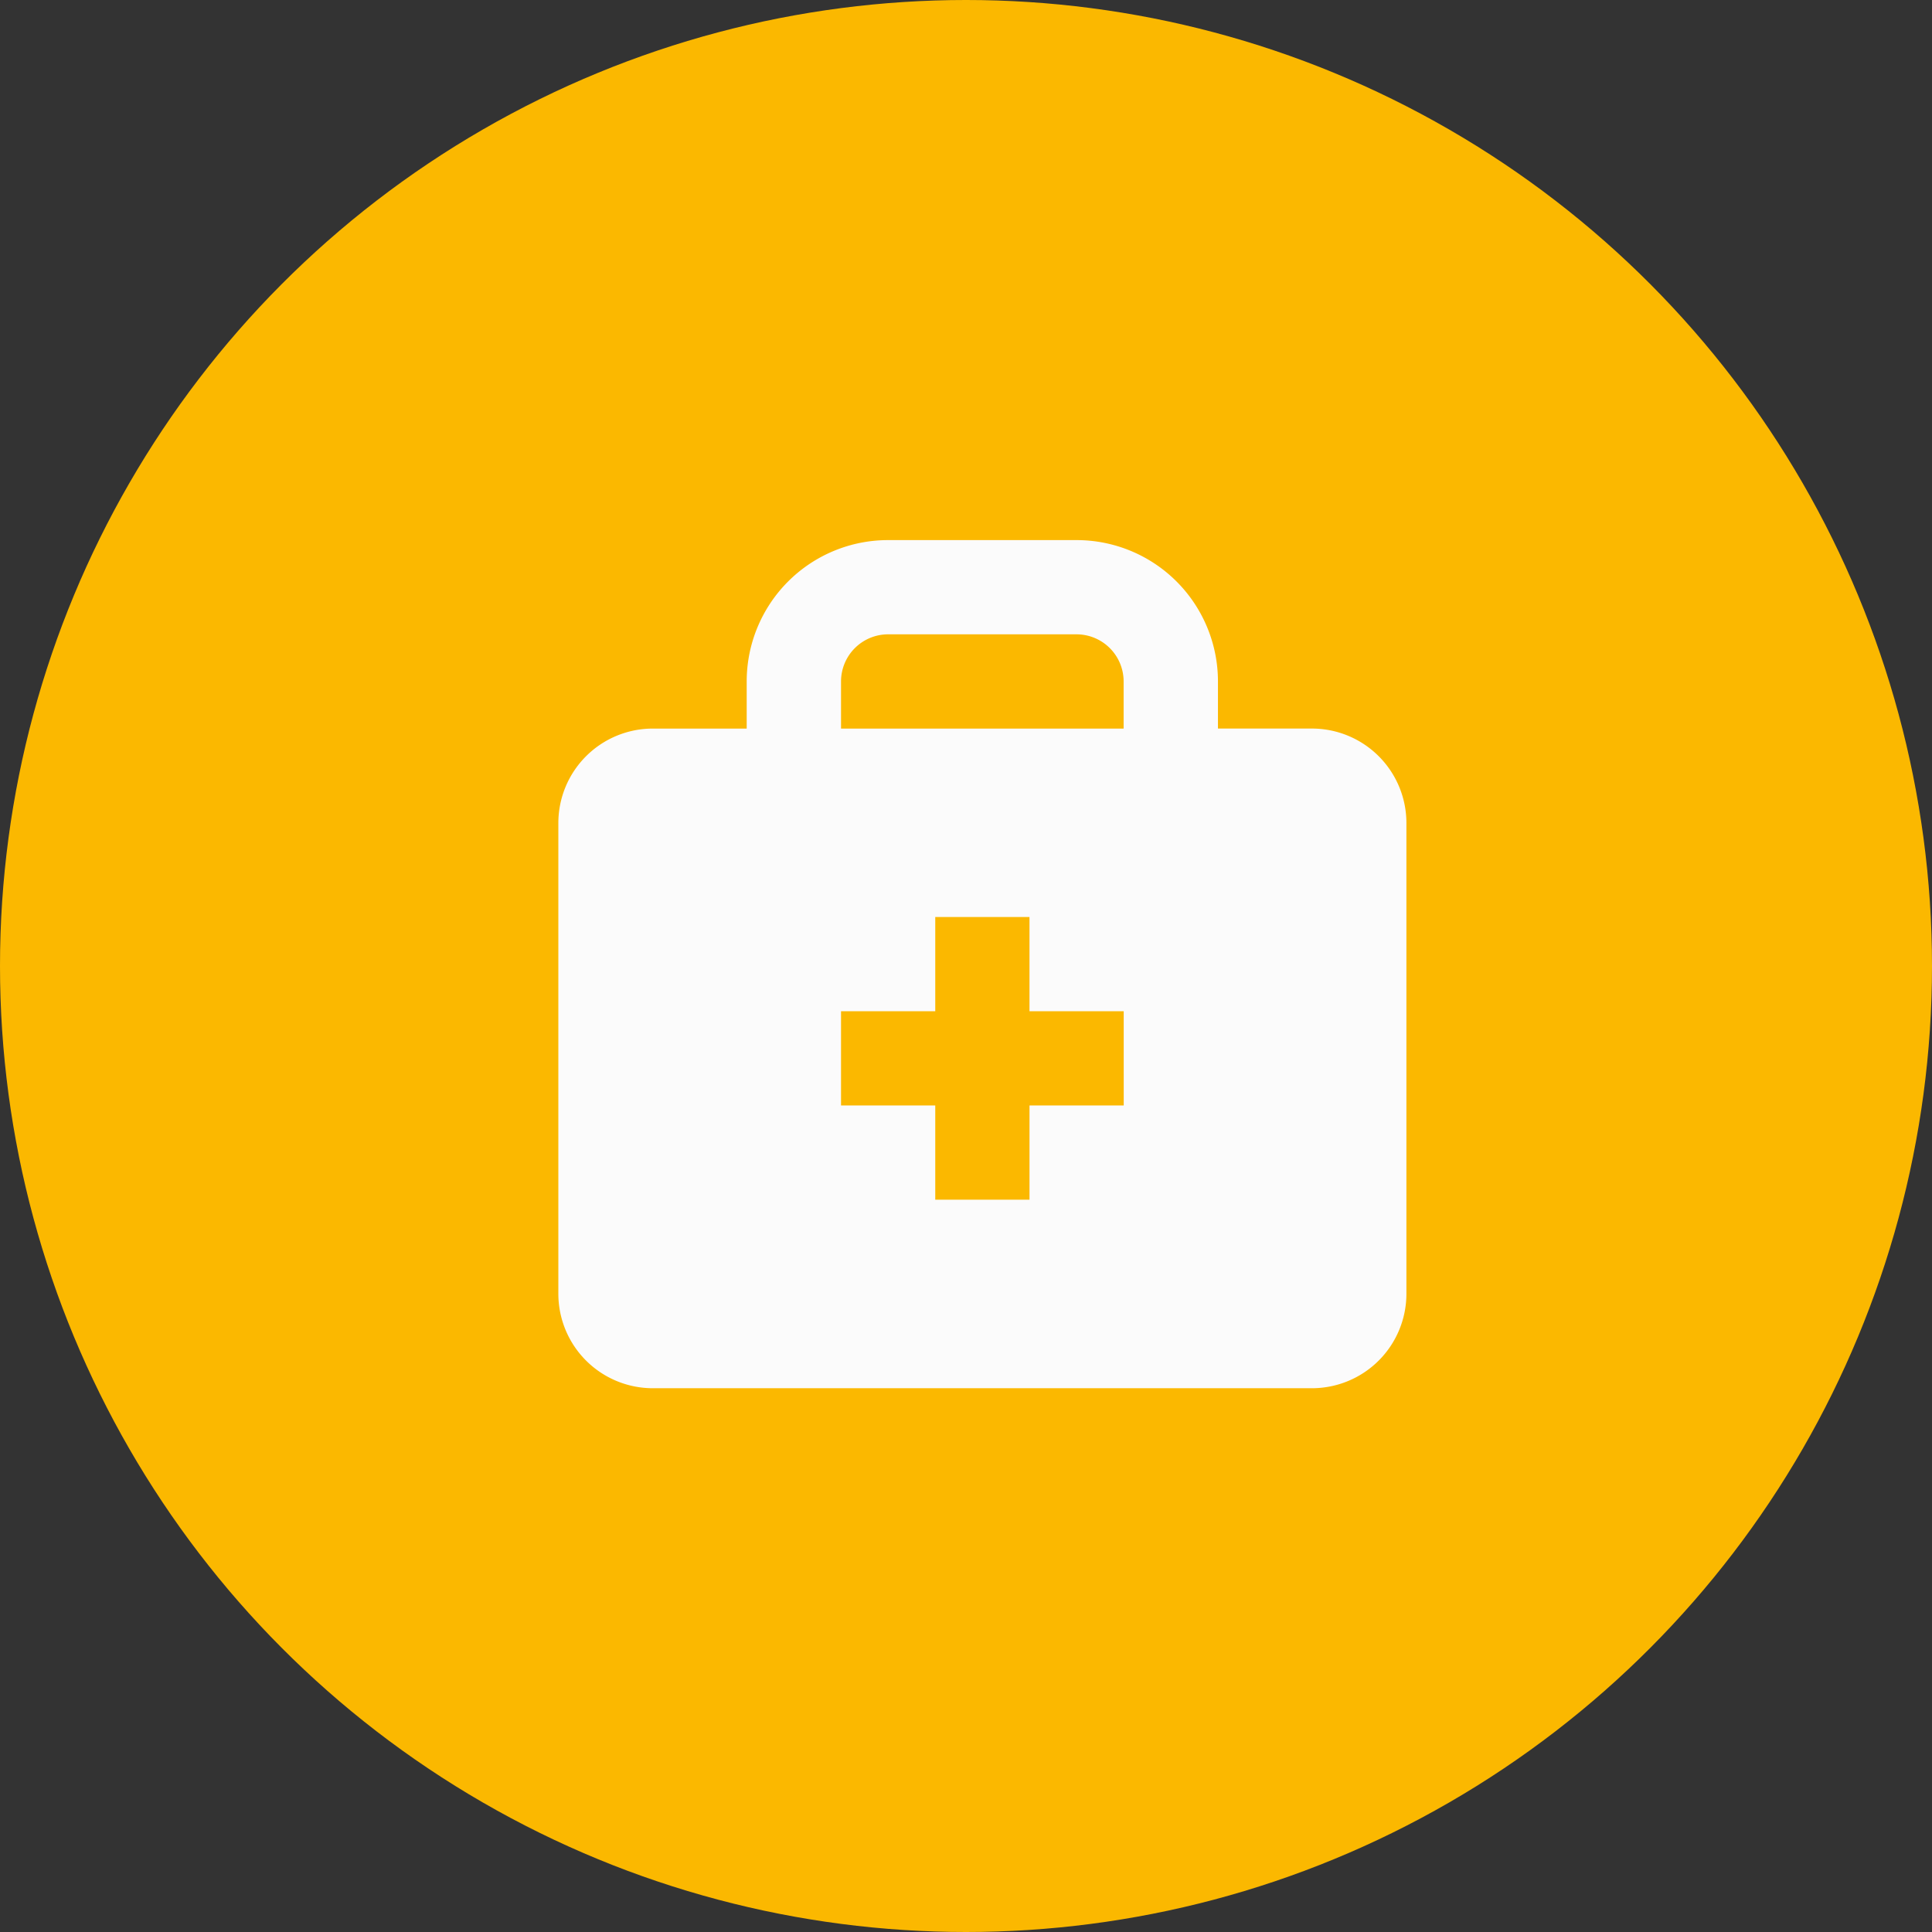 <svg xmlns="http://www.w3.org/2000/svg" width="92" height="92" viewBox="0 0 92 92"><rect x="0" y="0" width="92" height="92" fill="#333333" stroke="none"/><g id="Arztpraxen" transform="translate(0.185)"><circle id="Ellipse_2" data-name="Ellipse 2" cx="46" cy="46" r="46" transform="translate(-0.185)" fill="#fbb800"></circle><path id="doctor-bag" d="M38.9,11.974H34.41V9.731A6.731,6.731,0,0,0,27.679,3H18.7a6.731,6.731,0,0,0-6.731,6.731v2.244H7.487A4.5,4.5,0,0,0,3,16.461V38.9a4.5,4.5,0,0,0,4.487,4.487H38.9A4.5,4.5,0,0,0,43.384,38.9V16.461A4.5,4.5,0,0,0,38.9,11.974ZM16.461,9.731A2.244,2.244,0,0,1,18.7,7.487h8.974a2.244,2.244,0,0,1,2.244,2.244v2.244H16.461ZM29.923,29.923H25.436V34.41H20.948V29.923H16.461V25.436h4.487V20.948h4.487v4.487h4.487Z" transform="translate(23.403 22.719)" fill="#fbfbfb"></path></g></svg>